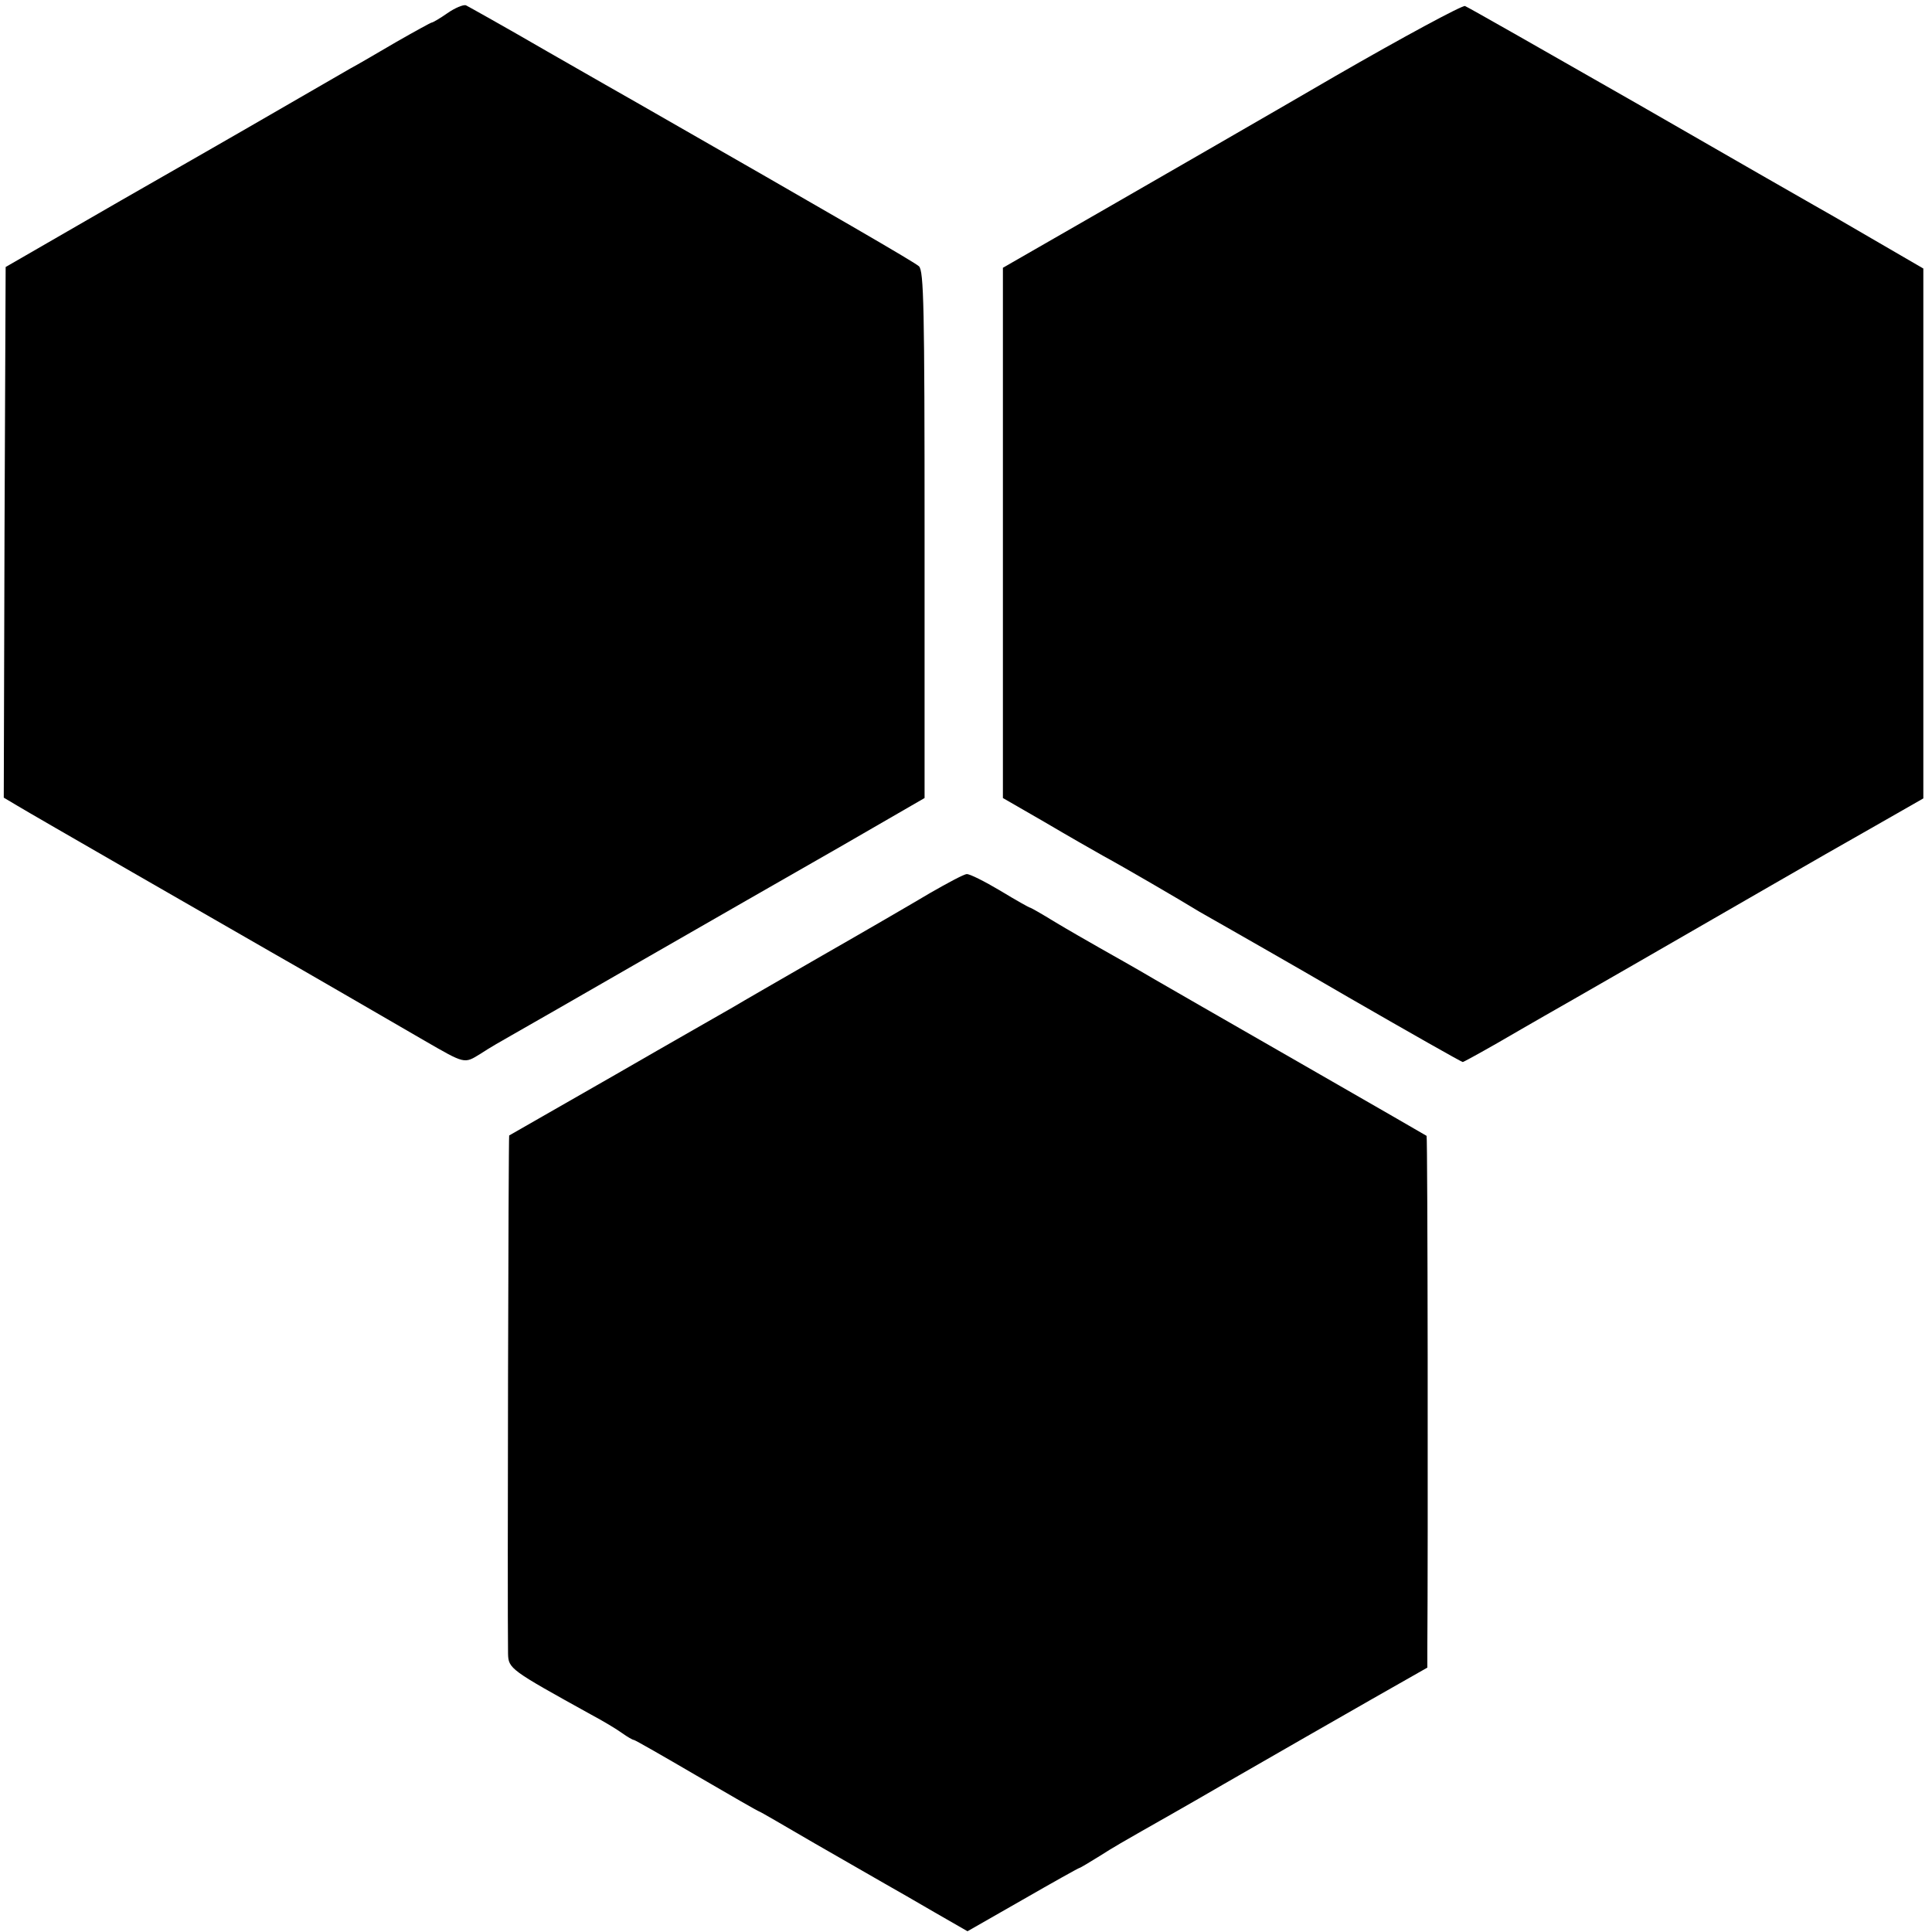 <?xml version="1.0" standalone="no"?>
<!DOCTYPE svg PUBLIC "-//W3C//DTD SVG 20010904//EN"
 "http://www.w3.org/TR/2001/REC-SVG-20010904/DTD/svg10.dtd">
<svg version="1.0" xmlns="http://www.w3.org/2000/svg"
 width="513pt" height="513pt" viewBox="0 0 513 513"
 preserveAspectRatio="xMidYMid meet">
<g transform="translate(0,513) scale(0.1,-0.1)"
fill="#000000" stroke="none">
<path d="M1188 5095 c-20 -14 -39 -25 -42 -25 -2 0 -44 -23 -93 -51 -48 -28
-104 -61 -123 -71 -19 -11 -80 -46 -135 -78 -55 -32 -116 -67 -135 -78 -19
-11 -172 -99 -340 -195 l-305 -176 -3 -704 -2 -705 37 -22 c31 -19 551 -318
673 -388 43 -24 336 -194 405 -234 111 -64 107 -63 151 -36 21 14 59 36 84 50
25 14 180 103 345 198 165 95 401 230 525 301 l225 130 0 699 c0 605 -2 701
-15 713 -12 11 -212 127 -750 435 -19 11 -127 72 -238 136 -112 65 -209 119
-215 122 -7 2 -29 -7 -49 -21z"/>
<path d="M3544 4927 c-182 -106 -455 -263 -606 -350 l-275 -158 0 -704 0 -704
111 -64 c61 -36 131 -76 156 -90 50 -27 208 -119 255 -148 17 -10 46 -26 65
-37 19 -11 169 -96 332 -191 163 -94 299 -171 302 -171 2 0 44 23 93 51 48 28
104 60 123 71 41 23 387 222 605 348 83 48 207 119 276 158 l126 72 0 704 0
703 -136 79 c-75 44 -145 84 -156 90 -11 6 -220 126 -465 267 -245 140 -452
258 -460 261 -8 2 -164 -82 -346 -187z"/>
<path d="M2470 2759 c-47 -28 -176 -103 -288 -167 -111 -64 -217 -125 -235
-136 -17 -10 -158 -90 -312 -179 -154 -88 -281 -161 -283 -162 -2 -2 -5 -1238
-3 -1376 1 -40 6 -43 221 -162 30 -16 67 -38 82 -49 14 -10 28 -18 31 -18 3 0
78 -43 167 -95 89 -52 164 -95 166 -95 2 0 67 -38 146 -84 79 -45 163 -94 188
-108 25 -14 84 -48 132 -76 l87 -50 147 84 c80 46 148 84 150 84 2 0 27 15 56
33 29 19 78 47 108 64 30 17 129 73 220 126 217 125 223 128 394 226 l146 83
0 52 c2 247 1 1359 -2 1360 -4 3 -551 317 -598 344 -19 11 -75 43 -125 72 -49
29 -115 66 -145 83 -30 17 -84 48 -119 69 -34 21 -64 38 -66 38 -2 0 -38 20
-79 45 -42 25 -82 45 -89 44 -7 0 -50 -23 -97 -50z"/>
</g>
</svg>

